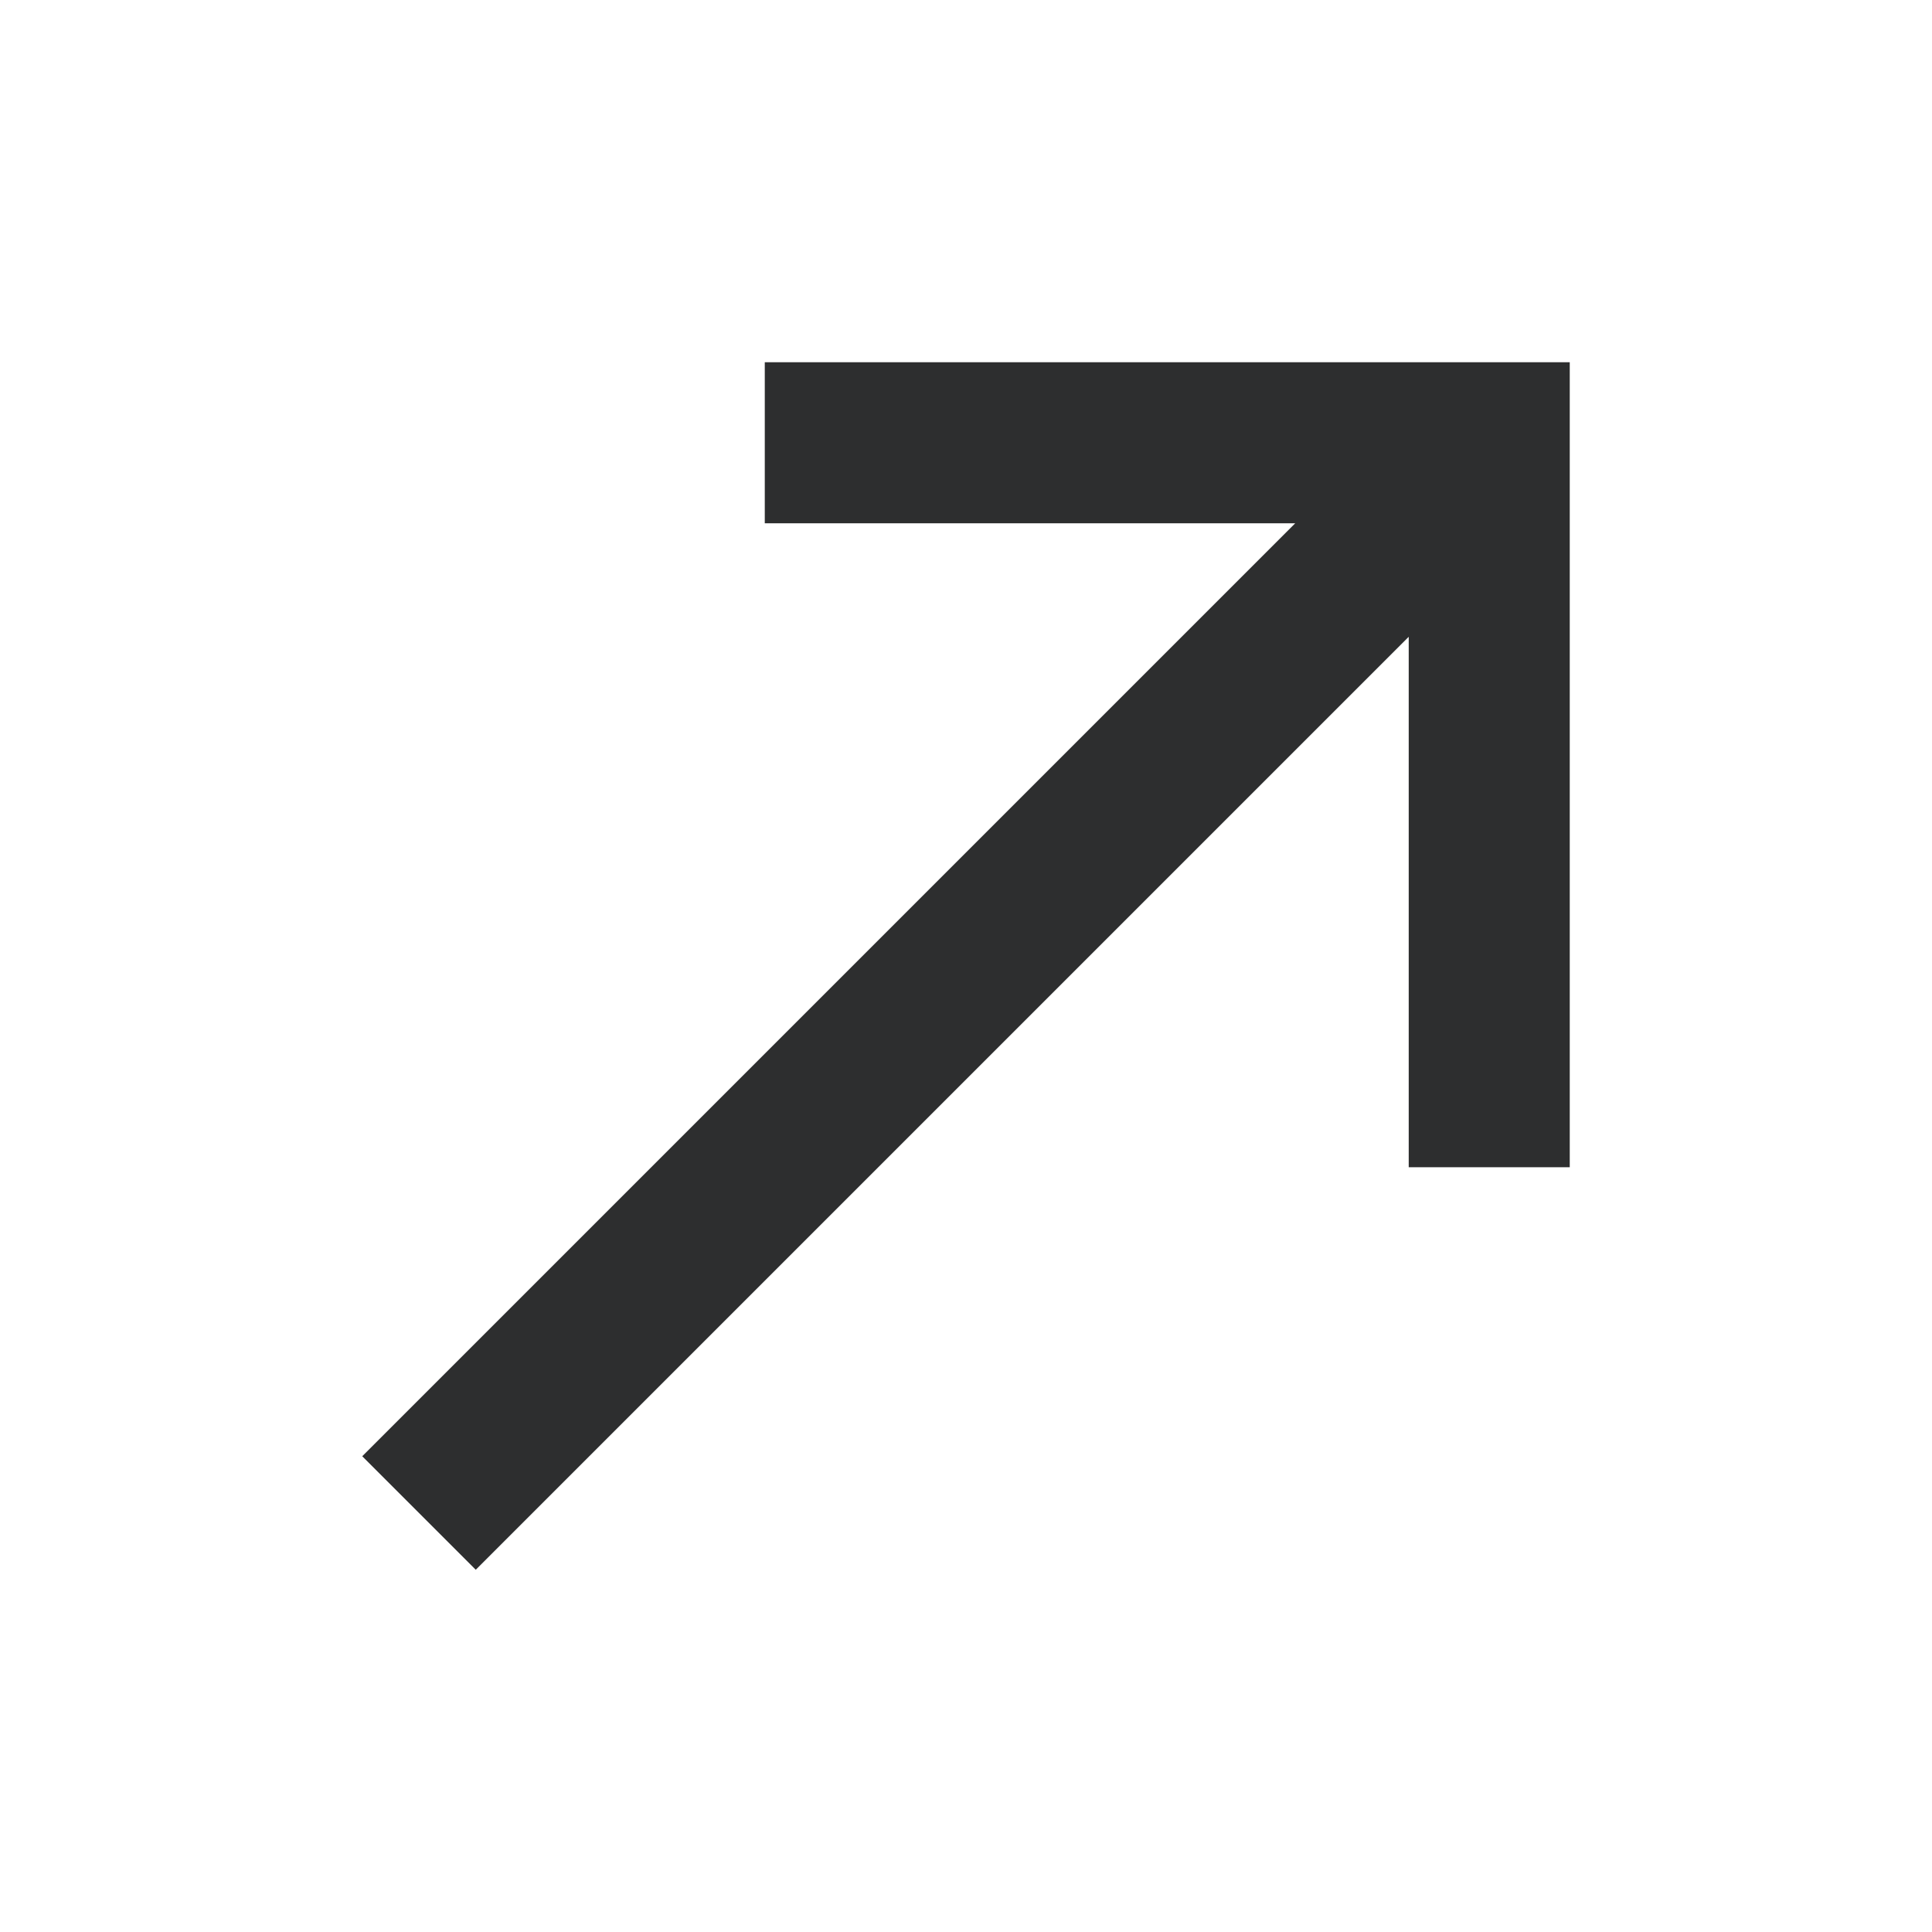 <svg width="20" height="20" viewBox="0 0 20 20" fill="none" xmlns="http://www.w3.org/2000/svg">
<path d="M7.917 3.75V5.417H13.408L3.75 15.075L4.925 16.25L14.583 6.592V12.083H16.25V3.75H7.917Z" fill="#2d2e2f"/>
</svg>

